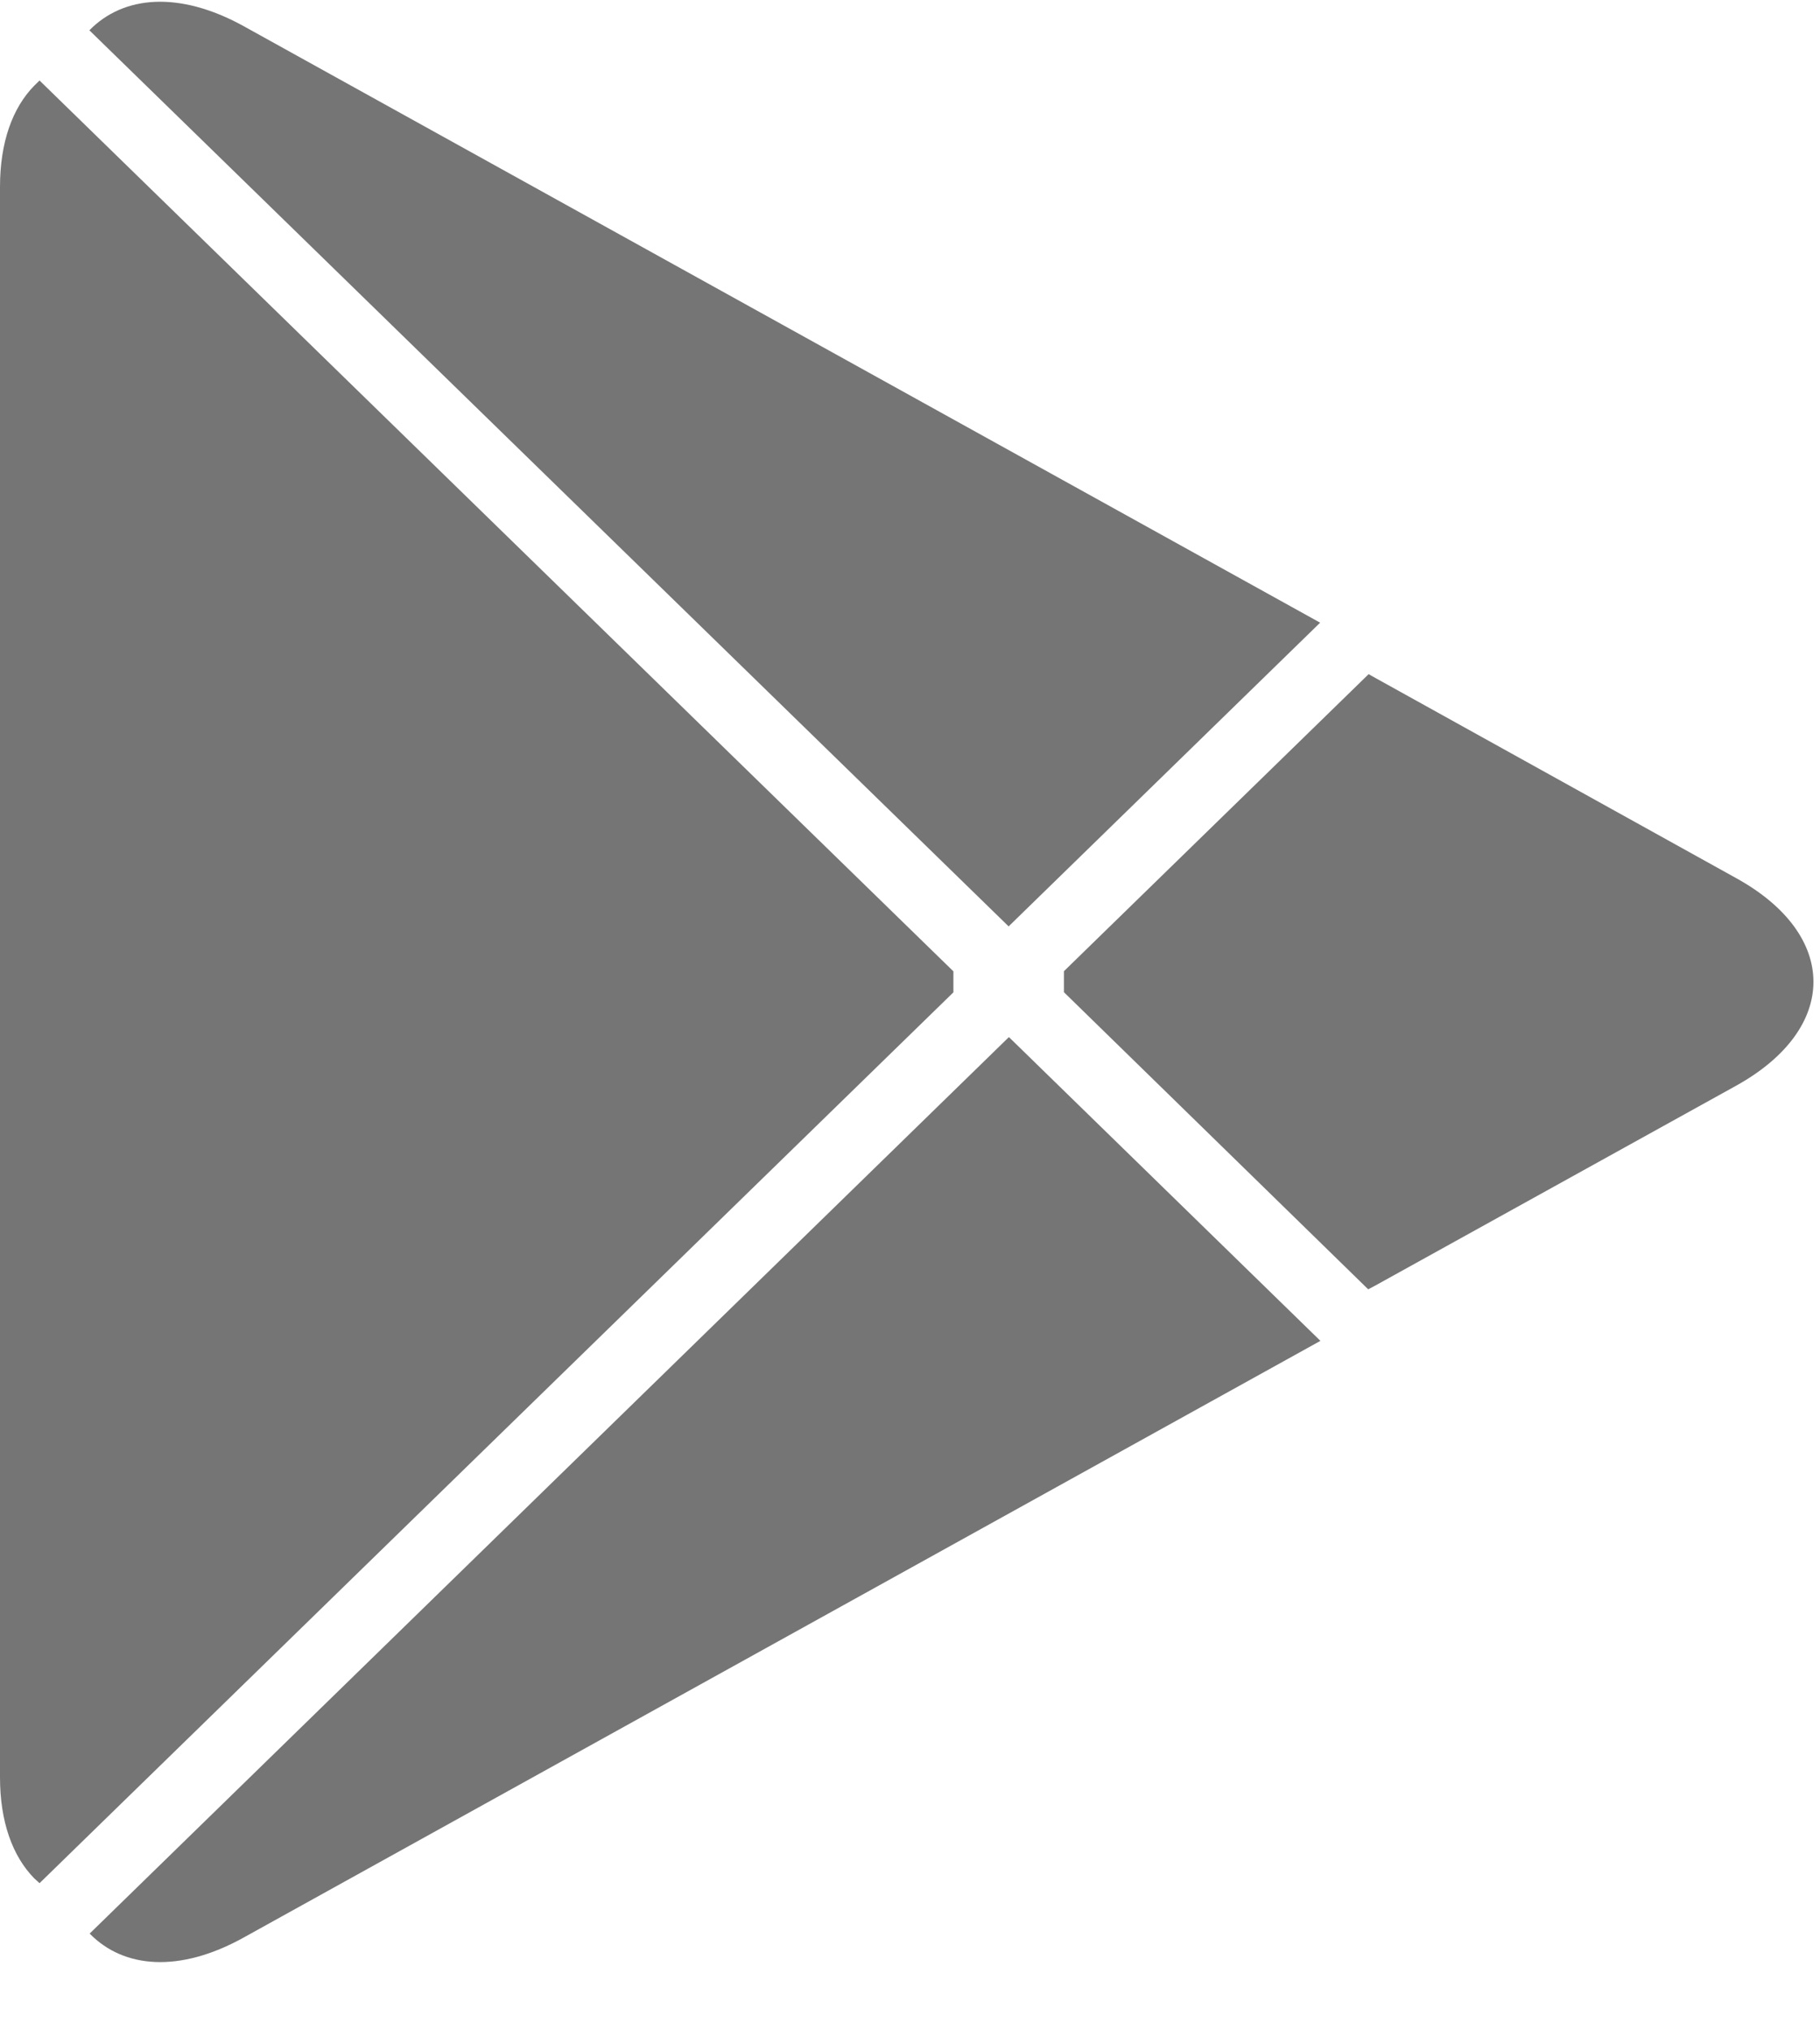 <svg width="26" height="29" viewBox="0 0 26 29" fill="none" xmlns="http://www.w3.org/2000/svg">
<path d="M0.489 1.224C0.179 1.54 0 2.032 0 2.669V25.385C0 26.021 0.179 26.513 0.489 26.829L0.565 26.898L13.62 14.174V13.874L0.565 1.15L0.489 1.224Z" fill="#757575"/>
<path d="M19.546 18.416L15.199 14.172V13.872L19.552 9.629L19.649 9.684L24.803 12.543C26.274 13.355 26.274 14.69 24.803 15.507L19.649 18.361L19.546 18.416V18.416Z" fill="#757575"/>
<path d="M18.863 19.152L14.413 14.813L1.281 27.618C1.77 28.119 2.567 28.179 3.473 27.679L18.863 19.152" fill="#757575"/>
<path d="M18.859 8.894L3.469 0.367C2.563 -0.128 1.766 -0.068 1.277 0.433L14.409 13.232L18.859 8.894Z" fill="#757575"/>
</svg>
